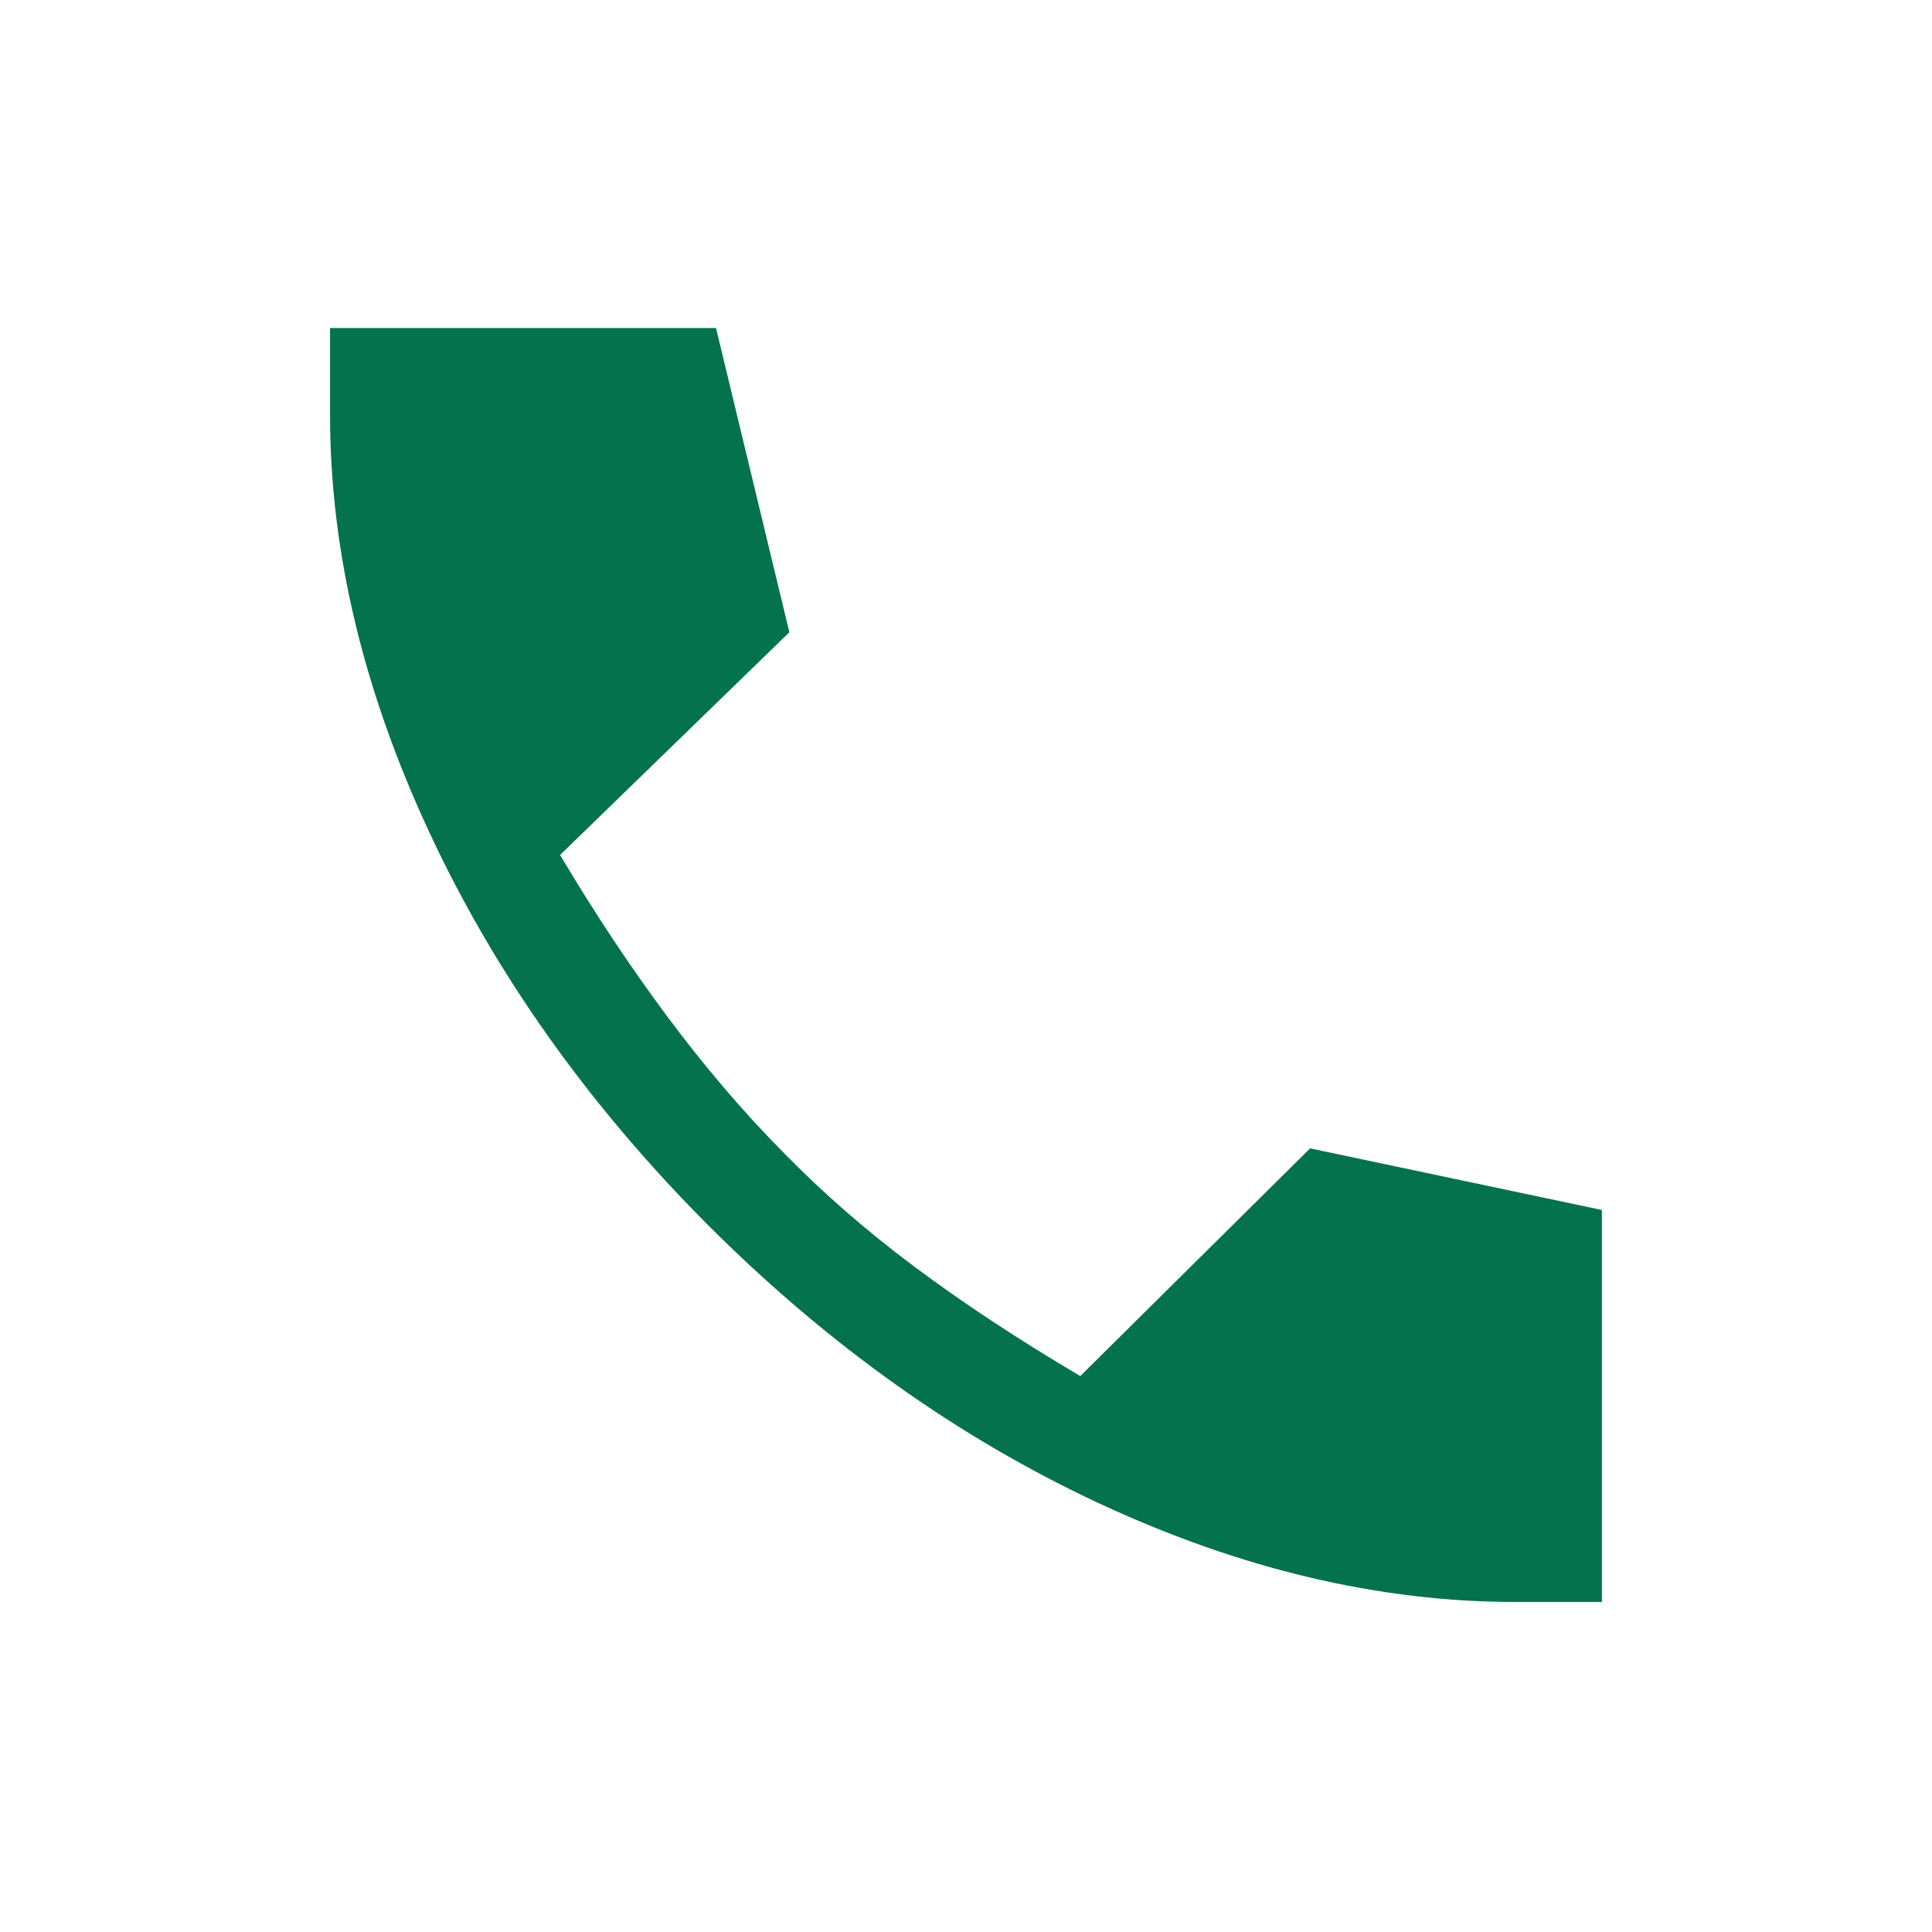 <svg width="28" height="28" viewBox="0 0 28 28" fill="none" xmlns="http://www.w3.org/2000/svg">
<mask id="mask0_1528_11271" style="mask-type:alpha" maskUnits="userSpaceOnUse" x="0" y="0" width="28" height="28">
<rect width="28" height="28" fill="#D9D9D9"/>
</mask>
<g mask="url(#mask0_1528_11271)">
<path d="M21.962 23.217C19.988 23.217 17.979 22.741 15.936 21.791C13.893 20.84 11.999 19.492 10.253 17.747C8.515 16.001 7.169 14.101 6.215 12.047C5.26 9.993 4.783 7.98 4.783 6.008V4.754H10.377L11.44 9.163L8.117 12.391C8.617 13.232 9.135 14.013 9.673 14.735C10.211 15.457 10.765 16.107 11.337 16.686C11.911 17.275 12.547 17.831 13.245 18.352C13.943 18.875 14.746 19.405 15.656 19.943L18.987 16.643L23.216 17.536V23.217H21.962Z" fill="#04724D"/>
</g>
</svg>
